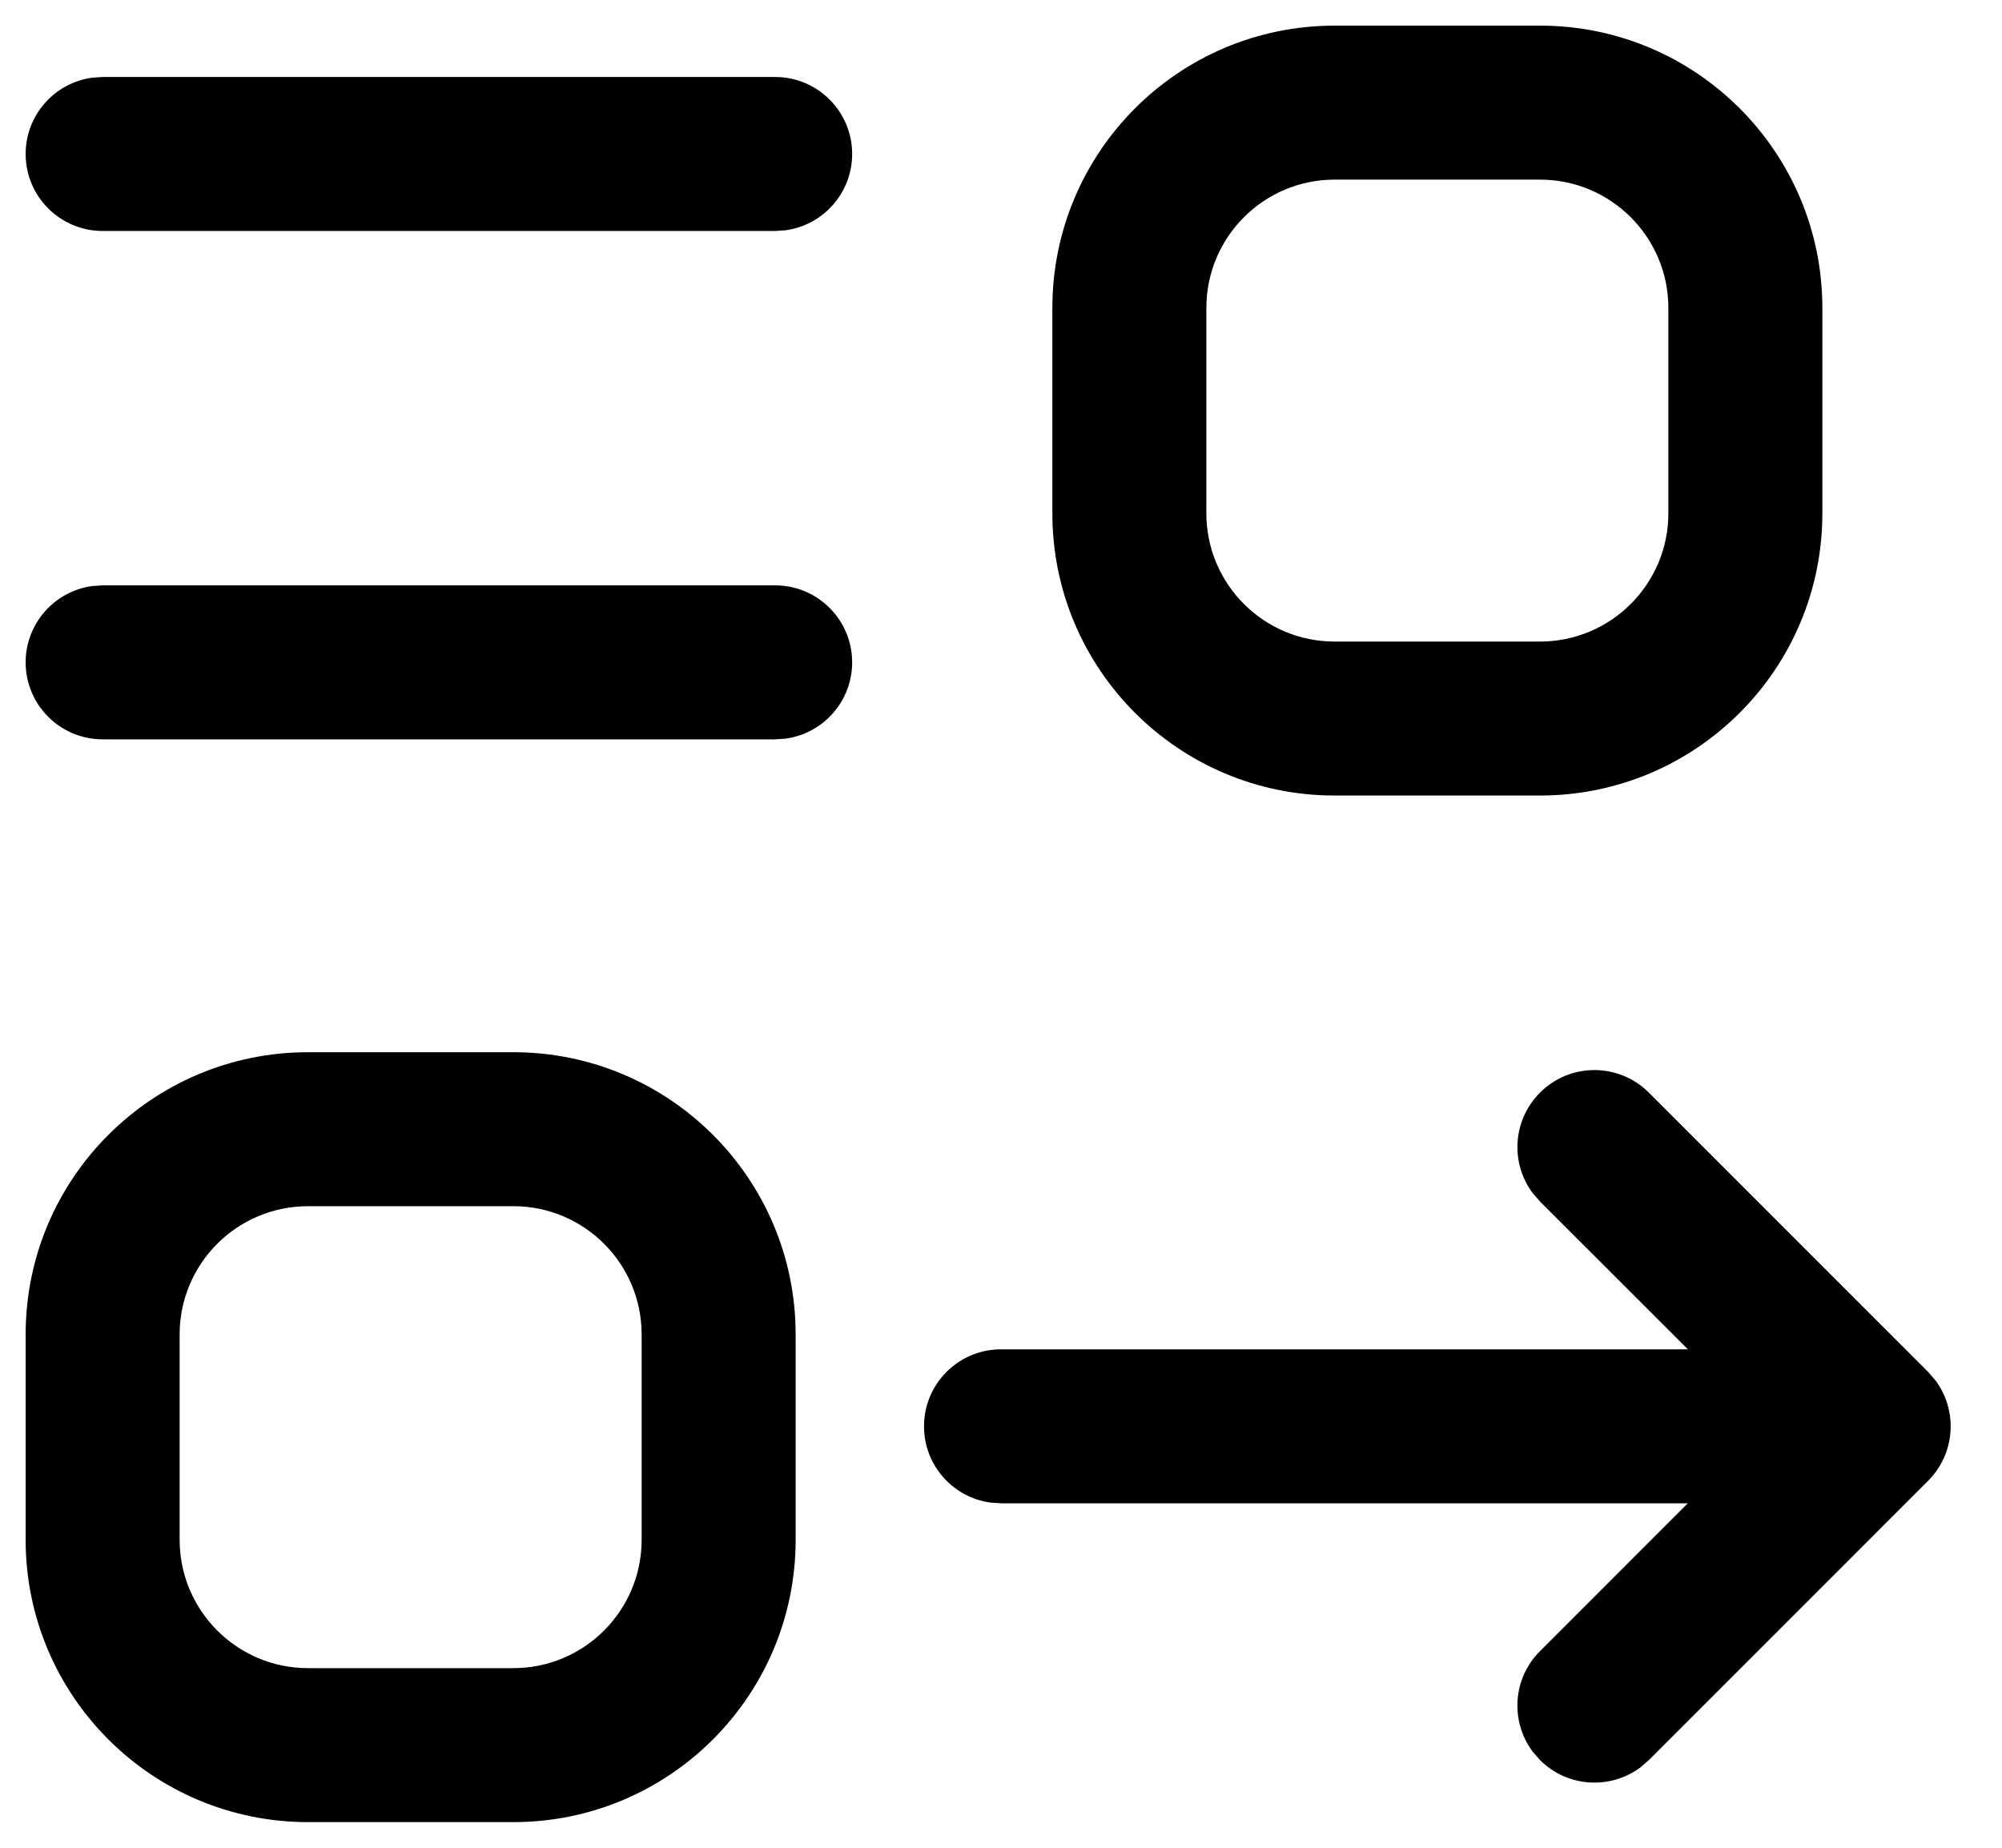 <?xml version="1.0" encoding="UTF-8"?>
<svg width="26px" height="24px" viewBox="0 0 26 24" version="1.1" xmlns="http://www.w3.org/2000/svg" xmlns:xlink="http://www.w3.org/1999/xlink">
    <!-- Generator: Sketch 64 (93537) - https://sketch.com -->
    <title>FuncIcon多种推送样式</title>
    <desc>Created with Sketch.</desc>
    <defs>
        <rect id="path-1" x="0" y="0" width="32" height="32"></rect>
    </defs>
    <g id="页面-1" stroke="none" stroke-width="1" fill="none" fill-rule="evenodd">
        <g id="推送服务_landing" transform="translate(-180, -1169)">
            <g id="12-6Service/Capability" transform="translate(176, 1047)">
                <g id="details" transform="translate(0, 118)">
                    <g id="icon/24/多种推送样式">
                        <mask id="mask-2" fill="white">
                            <use xlink:href="#path-1"></use>
                        </mask>
                        <g id="蒙版"></g>
                        <path d="M10.667,17.667 C12.692,17.667 14.333,19.308 14.333,21.333 L14.333,21.333 L14.333,24 C14.333,26.025 12.692,27.667 10.667,27.667 L10.667,27.667 L8,27.667 C5.975,27.667 4.333,26.025 4.333,24 L4.333,24 L4.333,21.333 C4.333,19.308 5.975,17.667 8,17.667 L8,17.667 Z M24,18.192 C24.39,17.801 25.023,17.801 25.414,18.192 L25.414,18.192 L29.04,21.819 L29.137,21.931 C29.428,22.322 29.395,22.878 29.041,23.233 L29.041,23.233 L25.414,26.861 L25.302,26.958 C24.91,27.248 24.355,27.216 24,26.861 L24,26.861 L23.903,26.749 C23.612,26.357 23.644,25.802 23.999,25.447 L23.999,25.447 L25.919,23.526 L17,23.526 L16.864,23.517 C16.376,23.451 16,23.032 16,22.526 C16,21.974 16.448,21.526 17,21.526 L17,21.526 L25.921,21.526 L24,19.606 L23.903,19.494 C23.612,19.103 23.645,18.547 24,18.192 Z M10.667,19.667 L8,19.667 C7.08,19.667 6.333,20.413 6.333,21.333 L6.333,21.333 L6.333,24 C6.333,24.92 7.08,25.667 8,25.667 L8,25.667 L10.667,25.667 C11.587,25.667 12.333,24.92 12.333,24 L12.333,24 L12.333,21.333 C12.333,20.413 11.587,19.667 10.667,19.667 L10.667,19.667 Z M24,4.333 C26.025,4.333 27.667,5.975 27.667,8 L27.667,8 L27.667,10.667 C27.667,12.692 26.025,14.333 24,14.333 L24,14.333 L21.333,14.333 C19.308,14.333 17.667,12.692 17.667,10.667 L17.667,10.667 L17.667,8 C17.667,5.975 19.308,4.333 21.333,4.333 L21.333,4.333 Z M14.067,11.603 C14.619,11.603 15.067,12.051 15.067,12.603 C15.067,13.109 14.691,13.527 14.203,13.594 L14.067,13.603 L5.333,13.603 C4.781,13.603 4.333,13.155 4.333,12.603 C4.333,12.097 4.71,11.678 5.198,11.612 L5.333,11.603 L14.067,11.603 Z M24,6.333 L21.333,6.333 C20.413,6.333 19.667,7.08 19.667,8 L19.667,8 L19.667,10.667 C19.667,11.587 20.413,12.333 21.333,12.333 L21.333,12.333 L24,12.333 C24.92,12.333 25.667,11.587 25.667,10.667 L25.667,10.667 L25.667,8 C25.667,7.08 24.92,6.333 24,6.333 L24,6.333 Z M14.067,5 C14.619,5 15.067,5.448 15.067,6 C15.067,6.506 14.691,6.925 14.203,6.991 L14.067,7 L5.333,7 C4.781,7 4.333,6.552 4.333,6 C4.333,5.494 4.71,5.075 5.198,5.009 L5.333,5 L14.067,5 Z" id="形状结合" fill="#000000" fill-rule="nonzero" mask="url(#mask-2)"></path>
                    </g>
                </g>
            </g>
        </g>
    </g>
</svg>